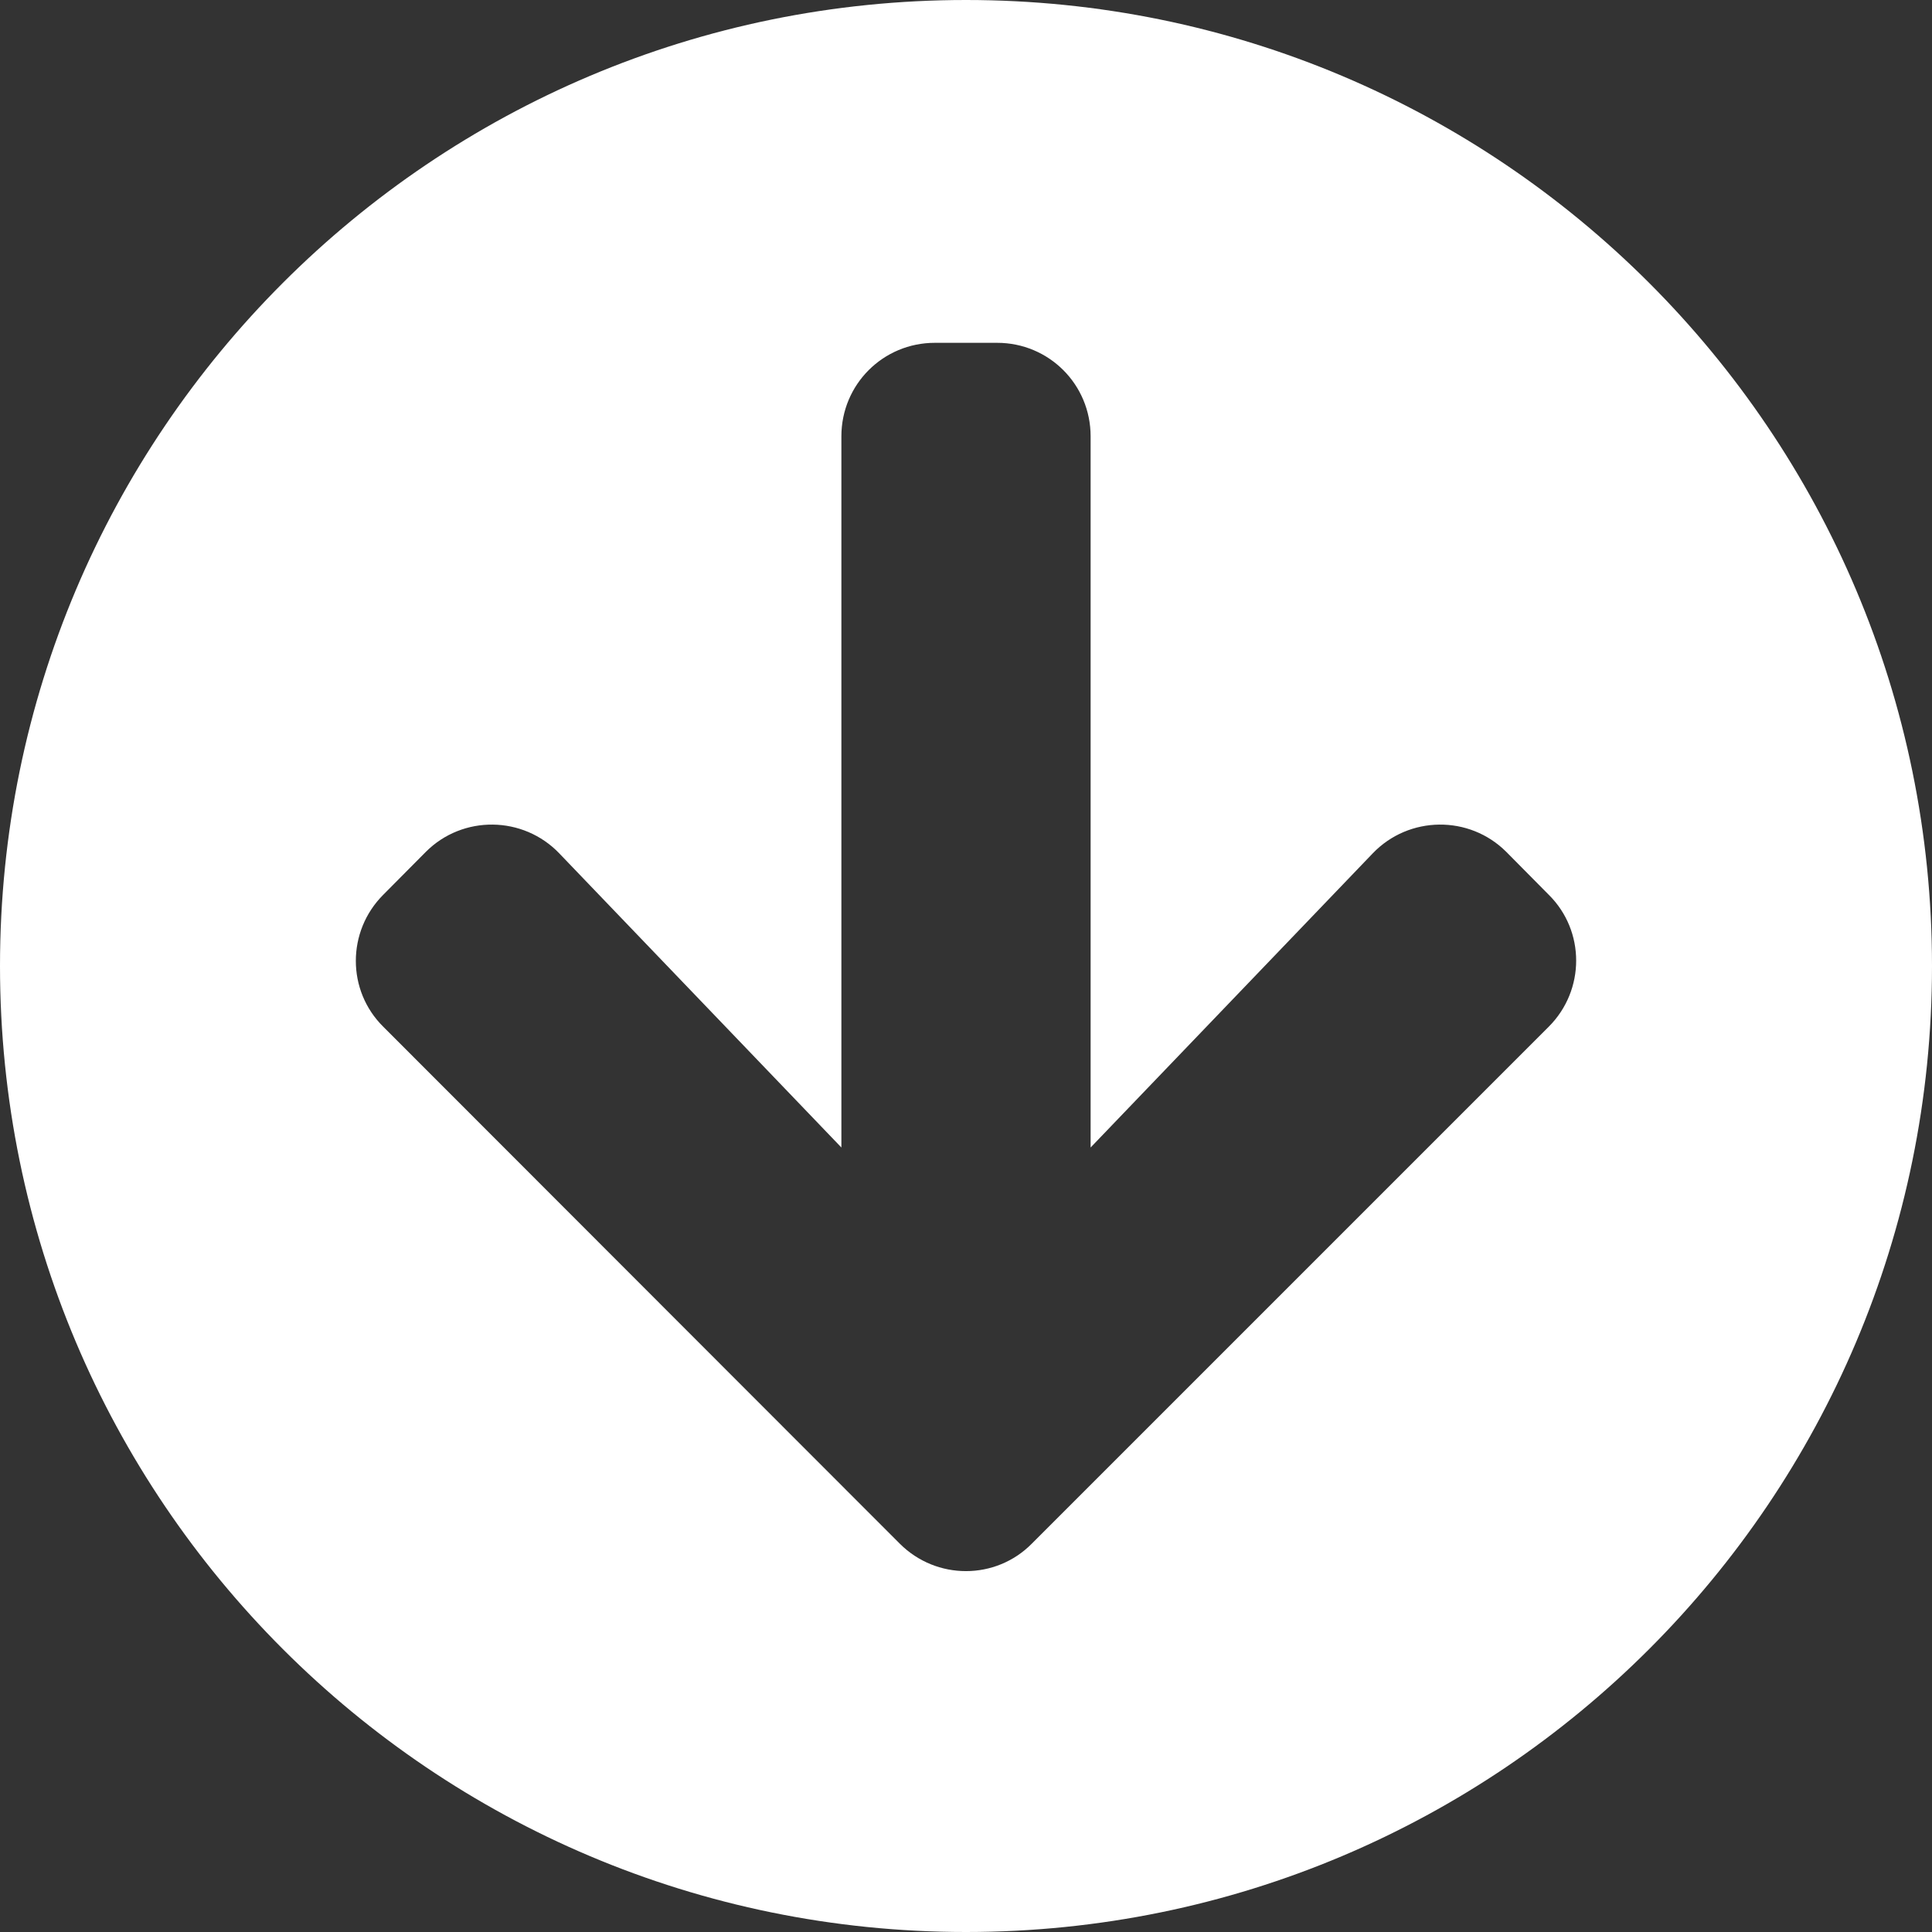 <svg width="18" height="18" viewBox="0 0 18 18" fill="none" xmlns="http://www.w3.org/2000/svg">
<rect x="0" y="0" width="18" height="18" fill="#333333" stroke="none"/>
<g id="icons">
<path id="Vector" d="M18 9C18 13.972 13.972 18 9 18C4.028 18 0 13.972 0 9C0 4.028 4.028 0 9 0C13.972 0 18 4.028 18 9ZM12.789 7.951L10.161 10.691V4.065C10.161 3.582 9.773 3.194 9.29 3.194H8.71C8.227 3.194 7.839 3.582 7.839 4.065V10.691L5.211 7.951C4.874 7.599 4.311 7.592 3.967 7.937L3.571 8.336C3.23 8.677 3.23 9.229 3.571 9.566L8.383 14.382C8.724 14.723 9.276 14.723 9.613 14.382L14.429 9.566C14.77 9.225 14.77 8.673 14.429 8.336L14.034 7.937C13.689 7.592 13.126 7.599 12.789 7.951Z" fill="white"/>
</g>
</svg>
